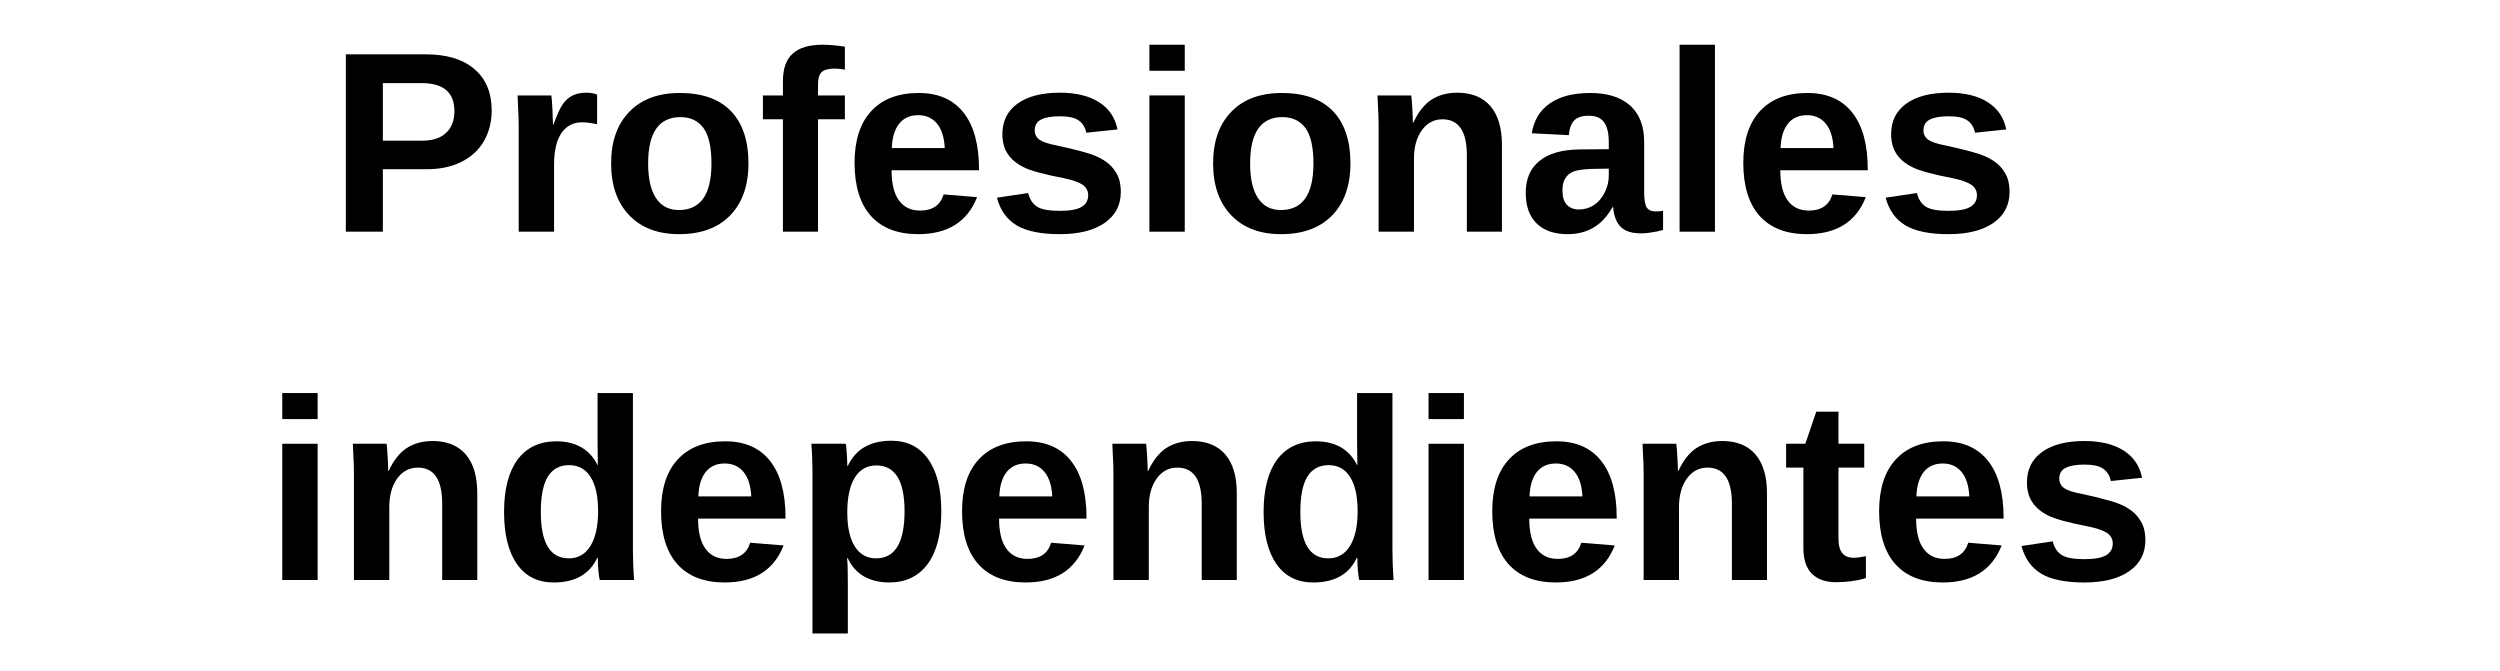 <svg xmlns="http://www.w3.org/2000/svg" xmlns:xlink="http://www.w3.org/1999/xlink" width="190" zoomAndPan="magnify" viewBox="0 0 142.5 38.25" height="51" preserveAspectRatio="xMidYMid meet" version="1.0"><defs><g/></defs><g fill="#000000" fill-opacity="1"><g transform="translate(18.729, 13.206)"><g><path d="M 9.297 -6.906 C 9.297 -6.258 9.148 -5.68 8.859 -5.172 C 8.566 -4.66 8.141 -4.266 7.578 -3.984 C 7.023 -3.703 6.367 -3.562 5.609 -3.562 L 3.094 -3.562 L 3.094 0 L 0.984 0 L 0.984 -10.109 L 5.531 -10.109 C 6.738 -10.109 7.664 -9.828 8.312 -9.266 C 8.969 -8.711 9.297 -7.926 9.297 -6.906 Z M 7.172 -6.875 C 7.172 -7.938 6.547 -8.469 5.297 -8.469 L 3.094 -8.469 L 3.094 -5.188 L 5.344 -5.188 C 5.926 -5.188 6.375 -5.332 6.688 -5.625 C 7.008 -5.914 7.172 -6.332 7.172 -6.875 Z M 7.172 -6.875 "/></g></g></g><g fill="#000000" fill-opacity="1"><g transform="translate(28.535, 13.206)"><g><path d="M 1.031 0 L 1.031 -5.938 C 1.031 -6.363 1.02 -6.719 1 -7 C 0.988 -7.289 0.977 -7.547 0.969 -7.766 L 2.891 -7.766 C 2.91 -7.68 2.93 -7.422 2.953 -6.984 C 2.973 -6.547 2.984 -6.254 2.984 -6.109 L 3.016 -6.109 C 3.211 -6.648 3.383 -7.031 3.531 -7.25 C 3.688 -7.477 3.867 -7.645 4.078 -7.75 C 4.297 -7.863 4.562 -7.922 4.875 -7.922 C 5.133 -7.922 5.344 -7.883 5.5 -7.812 L 5.5 -6.125 C 5.176 -6.195 4.891 -6.234 4.641 -6.234 C 4.141 -6.234 3.75 -6.031 3.469 -5.625 C 3.188 -5.219 3.047 -4.613 3.047 -3.812 L 3.047 0 Z M 1.031 0 "/></g></g></g><g fill="#000000" fill-opacity="1"><g transform="translate(34.256, 13.206)"><g><path d="M 8.406 -3.891 C 8.406 -2.629 8.055 -1.641 7.359 -0.922 C 6.66 -0.211 5.691 0.141 4.453 0.141 C 3.242 0.141 2.297 -0.219 1.609 -0.938 C 0.922 -1.656 0.578 -2.641 0.578 -3.891 C 0.578 -5.141 0.922 -6.117 1.609 -6.828 C 2.297 -7.547 3.258 -7.906 4.5 -7.906 C 5.77 -7.906 6.738 -7.562 7.406 -6.875 C 8.07 -6.188 8.406 -5.191 8.406 -3.891 Z M 6.297 -3.891 C 6.297 -4.816 6.145 -5.488 5.844 -5.906 C 5.539 -6.32 5.102 -6.531 4.531 -6.531 C 3.301 -6.531 2.688 -5.648 2.688 -3.891 C 2.688 -3.023 2.836 -2.363 3.141 -1.906 C 3.441 -1.457 3.875 -1.234 4.438 -1.234 C 5.676 -1.234 6.297 -2.117 6.297 -3.891 Z M 6.297 -3.891 "/></g></g></g><g fill="#000000" fill-opacity="1"><g transform="translate(43.236, 13.206)"><g><path d="M 3.391 -6.406 L 3.391 0 L 1.391 0 L 1.391 -6.406 L 0.25 -6.406 L 0.25 -7.766 L 1.391 -7.766 L 1.391 -8.578 C 1.391 -9.285 1.57 -9.805 1.938 -10.141 C 2.312 -10.484 2.879 -10.656 3.641 -10.656 C 4.023 -10.656 4.453 -10.617 4.922 -10.547 L 4.922 -9.234 C 4.723 -9.273 4.531 -9.297 4.344 -9.297 C 3.988 -9.297 3.738 -9.227 3.594 -9.094 C 3.457 -8.957 3.391 -8.719 3.391 -8.375 L 3.391 -7.766 L 4.922 -7.766 L 4.922 -6.406 Z M 3.391 -6.406 "/></g></g></g><g fill="#000000" fill-opacity="1"><g transform="translate(48.132, 13.206)"><g><path d="M 4.203 0.141 C 3.035 0.141 2.141 -0.203 1.516 -0.891 C 0.891 -1.586 0.578 -2.598 0.578 -3.922 C 0.578 -5.203 0.895 -6.188 1.531 -6.875 C 2.164 -7.562 3.066 -7.906 4.234 -7.906 C 5.348 -7.906 6.195 -7.535 6.781 -6.797 C 7.375 -6.055 7.672 -4.973 7.672 -3.547 L 7.672 -3.5 L 2.688 -3.5 C 2.688 -2.738 2.828 -2.164 3.109 -1.781 C 3.391 -1.395 3.789 -1.203 4.312 -1.203 C 5.02 -1.203 5.469 -1.508 5.656 -2.125 L 7.562 -1.969 C 7.008 -0.562 5.891 0.141 4.203 0.141 Z M 4.203 -6.641 C 3.734 -6.641 3.367 -6.473 3.109 -6.141 C 2.859 -5.816 2.723 -5.359 2.703 -4.766 L 5.719 -4.766 C 5.688 -5.391 5.535 -5.859 5.266 -6.172 C 5.004 -6.484 4.648 -6.641 4.203 -6.641 Z M 4.203 -6.641 "/></g></g></g><g fill="#000000" fill-opacity="1"><g transform="translate(56.308, 13.206)"><g><path d="M 7.578 -2.266 C 7.578 -1.516 7.27 -0.926 6.656 -0.5 C 6.039 -0.07 5.188 0.141 4.094 0.141 C 3.031 0.141 2.211 -0.023 1.641 -0.359 C 1.078 -0.703 0.703 -1.227 0.516 -1.938 L 2.297 -2.203 C 2.391 -1.836 2.562 -1.578 2.812 -1.422 C 3.062 -1.266 3.488 -1.188 4.094 -1.188 C 4.664 -1.188 5.078 -1.258 5.328 -1.406 C 5.586 -1.551 5.719 -1.773 5.719 -2.078 C 5.719 -2.328 5.613 -2.523 5.406 -2.672 C 5.195 -2.816 4.844 -2.941 4.344 -3.047 C 3.207 -3.266 2.441 -3.473 2.047 -3.672 C 1.648 -3.867 1.348 -4.117 1.141 -4.422 C 0.93 -4.734 0.828 -5.113 0.828 -5.562 C 0.828 -6.301 1.113 -6.879 1.688 -7.297 C 2.258 -7.711 3.066 -7.922 4.109 -7.922 C 5.035 -7.922 5.781 -7.738 6.344 -7.375 C 6.906 -7.02 7.254 -6.504 7.391 -5.828 L 5.609 -5.641 C 5.547 -5.953 5.398 -6.188 5.172 -6.344 C 4.953 -6.5 4.598 -6.578 4.109 -6.578 C 3.629 -6.578 3.27 -6.516 3.031 -6.391 C 2.789 -6.266 2.672 -6.062 2.672 -5.781 C 2.672 -5.551 2.766 -5.367 2.953 -5.234 C 3.141 -5.109 3.453 -5.004 3.891 -4.922 C 4.492 -4.797 5.031 -4.664 5.5 -4.531 C 5.969 -4.406 6.344 -4.25 6.625 -4.062 C 6.914 -3.883 7.145 -3.648 7.312 -3.359 C 7.488 -3.078 7.578 -2.711 7.578 -2.266 Z M 7.578 -2.266 "/></g></g></g><g fill="#000000" fill-opacity="1"><g transform="translate(64.484, 13.206)"><g><path d="M 1.031 -9.172 L 1.031 -10.656 L 3.047 -10.656 L 3.047 -9.172 Z M 1.031 0 L 1.031 -7.766 L 3.047 -7.766 L 3.047 0 Z M 1.031 0 "/></g></g></g><g fill="#000000" fill-opacity="1"><g transform="translate(68.569, 13.206)"><g><path d="M 8.406 -3.891 C 8.406 -2.629 8.055 -1.641 7.359 -0.922 C 6.66 -0.211 5.691 0.141 4.453 0.141 C 3.242 0.141 2.297 -0.219 1.609 -0.938 C 0.922 -1.656 0.578 -2.641 0.578 -3.891 C 0.578 -5.141 0.922 -6.117 1.609 -6.828 C 2.297 -7.547 3.258 -7.906 4.5 -7.906 C 5.77 -7.906 6.738 -7.562 7.406 -6.875 C 8.07 -6.188 8.406 -5.191 8.406 -3.891 Z M 6.297 -3.891 C 6.297 -4.816 6.145 -5.488 5.844 -5.906 C 5.539 -6.32 5.102 -6.531 4.531 -6.531 C 3.301 -6.531 2.688 -5.648 2.688 -3.891 C 2.688 -3.023 2.836 -2.363 3.141 -1.906 C 3.441 -1.457 3.875 -1.234 4.438 -1.234 C 5.676 -1.234 6.297 -2.117 6.297 -3.891 Z M 6.297 -3.891 "/></g></g></g><g fill="#000000" fill-opacity="1"><g transform="translate(77.549, 13.206)"><g><path d="M 6.062 0 L 6.062 -4.359 C 6.062 -5.723 5.598 -6.406 4.672 -6.406 C 4.18 -6.406 3.785 -6.191 3.484 -5.766 C 3.191 -5.348 3.047 -4.812 3.047 -4.156 L 3.047 0 L 1.031 0 L 1.031 -6.031 C 1.031 -6.445 1.02 -6.785 1 -7.047 C 0.988 -7.316 0.977 -7.555 0.969 -7.766 L 2.891 -7.766 C 2.91 -7.672 2.93 -7.426 2.953 -7.031 C 2.973 -6.645 2.984 -6.375 2.984 -6.219 L 3.016 -6.219 C 3.285 -6.812 3.625 -7.242 4.031 -7.516 C 4.445 -7.785 4.941 -7.922 5.516 -7.922 C 6.336 -7.922 6.969 -7.664 7.406 -7.156 C 7.844 -6.645 8.062 -5.906 8.062 -4.938 L 8.062 0 Z M 6.062 0 "/></g></g></g><g fill="#000000" fill-opacity="1"><g transform="translate(86.529, 13.206)"><g><path d="M 2.828 0.141 C 2.066 0.141 1.477 -0.062 1.062 -0.469 C 0.645 -0.875 0.438 -1.453 0.438 -2.203 C 0.438 -3.004 0.695 -3.613 1.219 -4.031 C 1.738 -4.457 2.5 -4.676 3.5 -4.688 L 5.172 -4.703 L 5.172 -5.109 C 5.172 -5.609 5.082 -5.984 4.906 -6.234 C 4.727 -6.484 4.438 -6.609 4.031 -6.609 C 3.656 -6.609 3.379 -6.52 3.203 -6.344 C 3.035 -6.176 2.93 -5.895 2.891 -5.5 L 0.781 -5.609 C 0.906 -6.359 1.25 -6.926 1.812 -7.312 C 2.375 -7.707 3.145 -7.906 4.125 -7.906 C 5.102 -7.906 5.859 -7.664 6.391 -7.188 C 6.922 -6.707 7.188 -6.02 7.188 -5.125 L 7.188 -2.297 C 7.188 -1.859 7.234 -1.555 7.328 -1.391 C 7.43 -1.234 7.598 -1.156 7.828 -1.156 C 7.984 -1.156 8.129 -1.164 8.266 -1.188 L 8.266 -0.094 C 8.148 -0.07 8.039 -0.047 7.938 -0.016 C 7.844 0.004 7.75 0.02 7.656 0.031 C 7.562 0.051 7.457 0.066 7.344 0.078 C 7.238 0.086 7.117 0.094 6.984 0.094 C 6.473 0.094 6.094 -0.031 5.844 -0.281 C 5.602 -0.531 5.461 -0.898 5.422 -1.391 L 5.375 -1.391 C 4.812 -0.367 3.961 0.141 2.828 0.141 Z M 5.172 -3.594 L 4.141 -3.578 C 3.672 -3.555 3.336 -3.504 3.141 -3.422 C 2.941 -3.336 2.789 -3.207 2.688 -3.031 C 2.582 -2.863 2.531 -2.641 2.531 -2.359 C 2.531 -1.984 2.613 -1.707 2.781 -1.531 C 2.957 -1.352 3.188 -1.266 3.469 -1.266 C 3.781 -1.266 4.066 -1.348 4.328 -1.516 C 4.586 -1.691 4.789 -1.93 4.938 -2.234 C 5.094 -2.535 5.172 -2.859 5.172 -3.203 Z M 5.172 -3.594 "/></g></g></g><g fill="#000000" fill-opacity="1"><g transform="translate(94.705, 13.206)"><g><path d="M 1.031 0 L 1.031 -10.656 L 3.047 -10.656 L 3.047 0 Z M 1.031 0 "/></g></g></g><g fill="#000000" fill-opacity="1"><g transform="translate(98.79, 13.206)"><g><path d="M 4.203 0.141 C 3.035 0.141 2.141 -0.203 1.516 -0.891 C 0.891 -1.586 0.578 -2.598 0.578 -3.922 C 0.578 -5.203 0.895 -6.188 1.531 -6.875 C 2.164 -7.562 3.066 -7.906 4.234 -7.906 C 5.348 -7.906 6.195 -7.535 6.781 -6.797 C 7.375 -6.055 7.672 -4.973 7.672 -3.547 L 7.672 -3.5 L 2.688 -3.5 C 2.688 -2.738 2.828 -2.164 3.109 -1.781 C 3.391 -1.395 3.789 -1.203 4.312 -1.203 C 5.02 -1.203 5.469 -1.508 5.656 -2.125 L 7.562 -1.969 C 7.008 -0.562 5.891 0.141 4.203 0.141 Z M 4.203 -6.641 C 3.734 -6.641 3.367 -6.473 3.109 -6.141 C 2.859 -5.816 2.723 -5.359 2.703 -4.766 L 5.719 -4.766 C 5.688 -5.391 5.535 -5.859 5.266 -6.172 C 5.004 -6.484 4.648 -6.641 4.203 -6.641 Z M 4.203 -6.641 "/></g></g></g><g fill="#000000" fill-opacity="1"><g transform="translate(106.966, 13.206)"><g><path d="M 7.578 -2.266 C 7.578 -1.516 7.27 -0.926 6.656 -0.5 C 6.039 -0.07 5.188 0.141 4.094 0.141 C 3.031 0.141 2.211 -0.023 1.641 -0.359 C 1.078 -0.703 0.703 -1.227 0.516 -1.938 L 2.297 -2.203 C 2.391 -1.836 2.562 -1.578 2.812 -1.422 C 3.062 -1.266 3.488 -1.188 4.094 -1.188 C 4.664 -1.188 5.078 -1.258 5.328 -1.406 C 5.586 -1.551 5.719 -1.773 5.719 -2.078 C 5.719 -2.328 5.613 -2.523 5.406 -2.672 C 5.195 -2.816 4.844 -2.941 4.344 -3.047 C 3.207 -3.266 2.441 -3.473 2.047 -3.672 C 1.648 -3.867 1.348 -4.117 1.141 -4.422 C 0.93 -4.734 0.828 -5.113 0.828 -5.562 C 0.828 -6.301 1.113 -6.879 1.688 -7.297 C 2.258 -7.711 3.066 -7.922 4.109 -7.922 C 5.035 -7.922 5.781 -7.738 6.344 -7.375 C 6.906 -7.02 7.254 -6.504 7.391 -5.828 L 5.609 -5.641 C 5.547 -5.953 5.398 -6.188 5.172 -6.344 C 4.953 -6.5 4.598 -6.578 4.109 -6.578 C 3.629 -6.578 3.27 -6.516 3.031 -6.391 C 2.789 -6.266 2.672 -6.062 2.672 -5.781 C 2.672 -5.551 2.766 -5.367 2.953 -5.234 C 3.141 -5.109 3.453 -5.004 3.891 -4.922 C 4.492 -4.797 5.031 -4.664 5.5 -4.531 C 5.969 -4.406 6.344 -4.25 6.625 -4.062 C 6.914 -3.883 7.145 -3.648 7.312 -3.359 C 7.488 -3.078 7.578 -2.711 7.578 -2.266 Z M 7.578 -2.266 "/></g></g></g><g fill="#000000" fill-opacity="1"><g transform="translate(115.158, 13.206)"><g/></g></g><g fill="#000000" fill-opacity="1"><g transform="translate(15.058, 33.06)"><g><path d="M 1.031 -9.172 L 1.031 -10.656 L 3.047 -10.656 L 3.047 -9.172 Z M 1.031 0 L 1.031 -7.766 L 3.047 -7.766 L 3.047 0 Z M 1.031 0 "/></g></g></g><g fill="#000000" fill-opacity="1"><g transform="translate(19.143, 33.06)"><g><path d="M 6.062 0 L 6.062 -4.359 C 6.062 -5.723 5.598 -6.406 4.672 -6.406 C 4.18 -6.406 3.785 -6.191 3.484 -5.766 C 3.191 -5.348 3.047 -4.812 3.047 -4.156 L 3.047 0 L 1.031 0 L 1.031 -6.031 C 1.031 -6.445 1.02 -6.785 1 -7.047 C 0.988 -7.316 0.977 -7.555 0.969 -7.766 L 2.891 -7.766 C 2.91 -7.672 2.93 -7.426 2.953 -7.031 C 2.973 -6.645 2.984 -6.375 2.984 -6.219 L 3.016 -6.219 C 3.285 -6.812 3.625 -7.242 4.031 -7.516 C 4.445 -7.785 4.941 -7.922 5.516 -7.922 C 6.336 -7.922 6.969 -7.664 7.406 -7.156 C 7.844 -6.645 8.062 -5.906 8.062 -4.938 L 8.062 0 Z M 6.062 0 "/></g></g></g><g fill="#000000" fill-opacity="1"><g transform="translate(28.123, 33.06)"><g><path d="M 6.062 0 C 6.039 -0.07 6.016 -0.25 5.984 -0.531 C 5.961 -0.82 5.953 -1.066 5.953 -1.266 L 5.922 -1.266 C 5.484 -0.328 4.656 0.141 3.438 0.141 C 2.531 0.141 1.832 -0.207 1.344 -0.906 C 0.852 -1.613 0.609 -2.602 0.609 -3.875 C 0.609 -5.164 0.863 -6.16 1.375 -6.859 C 1.895 -7.555 2.633 -7.906 3.594 -7.906 C 4.145 -7.906 4.617 -7.789 5.016 -7.562 C 5.41 -7.332 5.719 -6.992 5.938 -6.547 L 5.953 -6.547 L 5.938 -7.812 L 5.938 -10.656 L 7.953 -10.656 L 7.953 -1.688 C 7.953 -1.207 7.973 -0.645 8.016 0 Z M 5.969 -3.922 C 5.969 -4.766 5.828 -5.41 5.547 -5.859 C 5.266 -6.316 4.852 -6.547 4.312 -6.547 C 3.77 -6.547 3.363 -6.32 3.094 -5.875 C 2.832 -5.438 2.703 -4.77 2.703 -3.875 C 2.703 -2.113 3.234 -1.234 4.297 -1.234 C 4.828 -1.234 5.238 -1.469 5.531 -1.938 C 5.82 -2.406 5.969 -3.066 5.969 -3.922 Z M 5.969 -3.922 "/></g></g></g><g fill="#000000" fill-opacity="1"><g transform="translate(37.103, 33.06)"><g><path d="M 4.203 0.141 C 3.035 0.141 2.141 -0.203 1.516 -0.891 C 0.891 -1.586 0.578 -2.598 0.578 -3.922 C 0.578 -5.203 0.895 -6.188 1.531 -6.875 C 2.164 -7.562 3.066 -7.906 4.234 -7.906 C 5.348 -7.906 6.195 -7.535 6.781 -6.797 C 7.375 -6.055 7.672 -4.973 7.672 -3.547 L 7.672 -3.5 L 2.688 -3.5 C 2.688 -2.738 2.828 -2.164 3.109 -1.781 C 3.391 -1.395 3.789 -1.203 4.312 -1.203 C 5.02 -1.203 5.469 -1.508 5.656 -2.125 L 7.562 -1.969 C 7.008 -0.562 5.891 0.141 4.203 0.141 Z M 4.203 -6.641 C 3.734 -6.641 3.367 -6.473 3.109 -6.141 C 2.859 -5.816 2.723 -5.359 2.703 -4.766 L 5.719 -4.766 C 5.688 -5.391 5.535 -5.859 5.266 -6.172 C 5.004 -6.484 4.648 -6.641 4.203 -6.641 Z M 4.203 -6.641 "/></g></g></g><g fill="#000000" fill-opacity="1"><g transform="translate(45.279, 33.06)"><g><path d="M 8.375 -3.922 C 8.375 -2.617 8.113 -1.613 7.594 -0.906 C 7.07 -0.207 6.344 0.141 5.406 0.141 C 4.852 0.141 4.375 0.023 3.969 -0.203 C 3.562 -0.441 3.254 -0.785 3.047 -1.234 L 3 -1.234 C 3.031 -1.086 3.047 -0.648 3.047 0.078 L 3.047 3.047 L 1.031 3.047 L 1.031 -5.984 C 1.031 -6.711 1.008 -7.305 0.969 -7.766 L 2.922 -7.766 C 2.953 -7.68 2.973 -7.508 2.984 -7.25 C 3.004 -7 3.016 -6.75 3.016 -6.5 L 3.047 -6.5 C 3.492 -7.457 4.32 -7.938 5.531 -7.938 C 6.438 -7.938 7.133 -7.586 7.625 -6.891 C 8.125 -6.191 8.375 -5.203 8.375 -3.922 Z M 6.281 -3.922 C 6.281 -5.66 5.742 -6.531 4.672 -6.531 C 4.141 -6.531 3.727 -6.297 3.438 -5.828 C 3.156 -5.359 3.016 -4.703 3.016 -3.859 C 3.016 -3.023 3.156 -2.379 3.438 -1.922 C 3.727 -1.461 4.133 -1.234 4.656 -1.234 C 5.738 -1.234 6.281 -2.129 6.281 -3.922 Z M 6.281 -3.922 "/></g></g></g><g fill="#000000" fill-opacity="1"><g transform="translate(54.259, 33.06)"><g><path d="M 4.203 0.141 C 3.035 0.141 2.141 -0.203 1.516 -0.891 C 0.891 -1.586 0.578 -2.598 0.578 -3.922 C 0.578 -5.203 0.895 -6.188 1.531 -6.875 C 2.164 -7.562 3.066 -7.906 4.234 -7.906 C 5.348 -7.906 6.195 -7.535 6.781 -6.797 C 7.375 -6.055 7.672 -4.973 7.672 -3.547 L 7.672 -3.5 L 2.688 -3.5 C 2.688 -2.738 2.828 -2.164 3.109 -1.781 C 3.391 -1.395 3.789 -1.203 4.312 -1.203 C 5.02 -1.203 5.469 -1.508 5.656 -2.125 L 7.562 -1.969 C 7.008 -0.562 5.891 0.141 4.203 0.141 Z M 4.203 -6.641 C 3.734 -6.641 3.367 -6.473 3.109 -6.141 C 2.859 -5.816 2.723 -5.359 2.703 -4.766 L 5.719 -4.766 C 5.688 -5.391 5.535 -5.859 5.266 -6.172 C 5.004 -6.484 4.648 -6.641 4.203 -6.641 Z M 4.203 -6.641 "/></g></g></g><g fill="#000000" fill-opacity="1"><g transform="translate(62.435, 33.06)"><g><path d="M 6.062 0 L 6.062 -4.359 C 6.062 -5.723 5.598 -6.406 4.672 -6.406 C 4.18 -6.406 3.785 -6.191 3.484 -5.766 C 3.191 -5.348 3.047 -4.812 3.047 -4.156 L 3.047 0 L 1.031 0 L 1.031 -6.031 C 1.031 -6.445 1.02 -6.785 1 -7.047 C 0.988 -7.316 0.977 -7.555 0.969 -7.766 L 2.891 -7.766 C 2.91 -7.672 2.93 -7.426 2.953 -7.031 C 2.973 -6.645 2.984 -6.375 2.984 -6.219 L 3.016 -6.219 C 3.285 -6.812 3.625 -7.242 4.031 -7.516 C 4.445 -7.785 4.941 -7.922 5.516 -7.922 C 6.336 -7.922 6.969 -7.664 7.406 -7.156 C 7.844 -6.645 8.062 -5.906 8.062 -4.938 L 8.062 0 Z M 6.062 0 "/></g></g></g><g fill="#000000" fill-opacity="1"><g transform="translate(71.416, 33.06)"><g><path d="M 6.062 0 C 6.039 -0.07 6.016 -0.25 5.984 -0.531 C 5.961 -0.82 5.953 -1.066 5.953 -1.266 L 5.922 -1.266 C 5.484 -0.328 4.656 0.141 3.438 0.141 C 2.531 0.141 1.832 -0.207 1.344 -0.906 C 0.852 -1.613 0.609 -2.602 0.609 -3.875 C 0.609 -5.164 0.863 -6.16 1.375 -6.859 C 1.895 -7.555 2.633 -7.906 3.594 -7.906 C 4.145 -7.906 4.617 -7.789 5.016 -7.562 C 5.41 -7.332 5.719 -6.992 5.938 -6.547 L 5.953 -6.547 L 5.938 -7.812 L 5.938 -10.656 L 7.953 -10.656 L 7.953 -1.688 C 7.953 -1.207 7.973 -0.645 8.016 0 Z M 5.969 -3.922 C 5.969 -4.766 5.828 -5.41 5.547 -5.859 C 5.266 -6.316 4.852 -6.547 4.312 -6.547 C 3.77 -6.547 3.363 -6.32 3.094 -5.875 C 2.832 -5.438 2.703 -4.77 2.703 -3.875 C 2.703 -2.113 3.234 -1.234 4.297 -1.234 C 4.828 -1.234 5.238 -1.469 5.531 -1.938 C 5.82 -2.406 5.969 -3.066 5.969 -3.922 Z M 5.969 -3.922 "/></g></g></g><g fill="#000000" fill-opacity="1"><g transform="translate(80.396, 33.06)"><g><path d="M 1.031 -9.172 L 1.031 -10.656 L 3.047 -10.656 L 3.047 -9.172 Z M 1.031 0 L 1.031 -7.766 L 3.047 -7.766 L 3.047 0 Z M 1.031 0 "/></g></g></g><g fill="#000000" fill-opacity="1"><g transform="translate(84.48, 33.06)"><g><path d="M 4.203 0.141 C 3.035 0.141 2.141 -0.203 1.516 -0.891 C 0.891 -1.586 0.578 -2.598 0.578 -3.922 C 0.578 -5.203 0.895 -6.188 1.531 -6.875 C 2.164 -7.562 3.066 -7.906 4.234 -7.906 C 5.348 -7.906 6.195 -7.535 6.781 -6.797 C 7.375 -6.055 7.672 -4.973 7.672 -3.547 L 7.672 -3.5 L 2.688 -3.5 C 2.688 -2.738 2.828 -2.164 3.109 -1.781 C 3.391 -1.395 3.789 -1.203 4.312 -1.203 C 5.02 -1.203 5.469 -1.508 5.656 -2.125 L 7.562 -1.969 C 7.008 -0.562 5.891 0.141 4.203 0.141 Z M 4.203 -6.641 C 3.734 -6.641 3.367 -6.473 3.109 -6.141 C 2.859 -5.816 2.723 -5.359 2.703 -4.766 L 5.719 -4.766 C 5.688 -5.391 5.535 -5.859 5.266 -6.172 C 5.004 -6.484 4.648 -6.641 4.203 -6.641 Z M 4.203 -6.641 "/></g></g></g><g fill="#000000" fill-opacity="1"><g transform="translate(92.656, 33.06)"><g><path d="M 6.062 0 L 6.062 -4.359 C 6.062 -5.723 5.598 -6.406 4.672 -6.406 C 4.18 -6.406 3.785 -6.191 3.484 -5.766 C 3.191 -5.348 3.047 -4.812 3.047 -4.156 L 3.047 0 L 1.031 0 L 1.031 -6.031 C 1.031 -6.445 1.02 -6.785 1 -7.047 C 0.988 -7.316 0.977 -7.555 0.969 -7.766 L 2.891 -7.766 C 2.91 -7.672 2.93 -7.426 2.953 -7.031 C 2.973 -6.645 2.984 -6.375 2.984 -6.219 L 3.016 -6.219 C 3.285 -6.812 3.625 -7.242 4.031 -7.516 C 4.445 -7.785 4.941 -7.922 5.516 -7.922 C 6.336 -7.922 6.969 -7.664 7.406 -7.156 C 7.844 -6.645 8.062 -5.906 8.062 -4.938 L 8.062 0 Z M 6.062 0 "/></g></g></g><g fill="#000000" fill-opacity="1"><g transform="translate(101.637, 33.06)"><g><path d="M 3.016 0.125 C 2.422 0.125 1.961 -0.035 1.641 -0.359 C 1.316 -0.68 1.156 -1.172 1.156 -1.828 L 1.156 -6.406 L 0.172 -6.406 L 0.172 -7.766 L 1.266 -7.766 L 1.891 -9.594 L 3.156 -9.594 L 3.156 -7.766 L 4.625 -7.766 L 4.625 -6.406 L 3.156 -6.406 L 3.156 -2.375 C 3.156 -1.988 3.227 -1.707 3.375 -1.531 C 3.52 -1.352 3.742 -1.266 4.047 -1.266 C 4.203 -1.266 4.426 -1.297 4.719 -1.359 L 4.719 -0.109 C 4.219 0.047 3.648 0.125 3.016 0.125 Z M 3.016 0.125 "/></g></g></g><g fill="#000000" fill-opacity="1"><g transform="translate(106.532, 33.06)"><g><path d="M 4.203 0.141 C 3.035 0.141 2.141 -0.203 1.516 -0.891 C 0.891 -1.586 0.578 -2.598 0.578 -3.922 C 0.578 -5.203 0.895 -6.188 1.531 -6.875 C 2.164 -7.562 3.066 -7.906 4.234 -7.906 C 5.348 -7.906 6.195 -7.535 6.781 -6.797 C 7.375 -6.055 7.672 -4.973 7.672 -3.547 L 7.672 -3.5 L 2.688 -3.5 C 2.688 -2.738 2.828 -2.164 3.109 -1.781 C 3.391 -1.395 3.789 -1.203 4.312 -1.203 C 5.02 -1.203 5.469 -1.508 5.656 -2.125 L 7.562 -1.969 C 7.008 -0.562 5.891 0.141 4.203 0.141 Z M 4.203 -6.641 C 3.734 -6.641 3.367 -6.473 3.109 -6.141 C 2.859 -5.816 2.723 -5.359 2.703 -4.766 L 5.719 -4.766 C 5.688 -5.391 5.535 -5.859 5.266 -6.172 C 5.004 -6.484 4.648 -6.641 4.203 -6.641 Z M 4.203 -6.641 "/></g></g></g><g fill="#000000" fill-opacity="1"><g transform="translate(114.708, 33.06)"><g><path d="M 7.578 -2.266 C 7.578 -1.516 7.27 -0.926 6.656 -0.5 C 6.039 -0.07 5.188 0.141 4.094 0.141 C 3.031 0.141 2.211 -0.023 1.641 -0.359 C 1.078 -0.703 0.703 -1.227 0.516 -1.938 L 2.297 -2.203 C 2.391 -1.836 2.562 -1.578 2.812 -1.422 C 3.062 -1.266 3.488 -1.188 4.094 -1.188 C 4.664 -1.188 5.078 -1.258 5.328 -1.406 C 5.586 -1.551 5.719 -1.773 5.719 -2.078 C 5.719 -2.328 5.613 -2.523 5.406 -2.672 C 5.195 -2.816 4.844 -2.941 4.344 -3.047 C 3.207 -3.266 2.441 -3.473 2.047 -3.672 C 1.648 -3.867 1.348 -4.117 1.141 -4.422 C 0.93 -4.734 0.828 -5.113 0.828 -5.562 C 0.828 -6.301 1.113 -6.879 1.688 -7.297 C 2.258 -7.711 3.066 -7.922 4.109 -7.922 C 5.035 -7.922 5.781 -7.738 6.344 -7.375 C 6.906 -7.02 7.254 -6.504 7.391 -5.828 L 5.609 -5.641 C 5.547 -5.953 5.398 -6.188 5.172 -6.344 C 4.953 -6.5 4.598 -6.578 4.109 -6.578 C 3.629 -6.578 3.27 -6.516 3.031 -6.391 C 2.789 -6.266 2.672 -6.062 2.672 -5.781 C 2.672 -5.551 2.766 -5.367 2.953 -5.234 C 3.141 -5.109 3.453 -5.004 3.891 -4.922 C 4.492 -4.797 5.031 -4.664 5.5 -4.531 C 5.969 -4.406 6.344 -4.25 6.625 -4.062 C 6.914 -3.883 7.145 -3.648 7.312 -3.359 C 7.488 -3.078 7.578 -2.711 7.578 -2.266 Z M 7.578 -2.266 "/></g></g></g></svg>